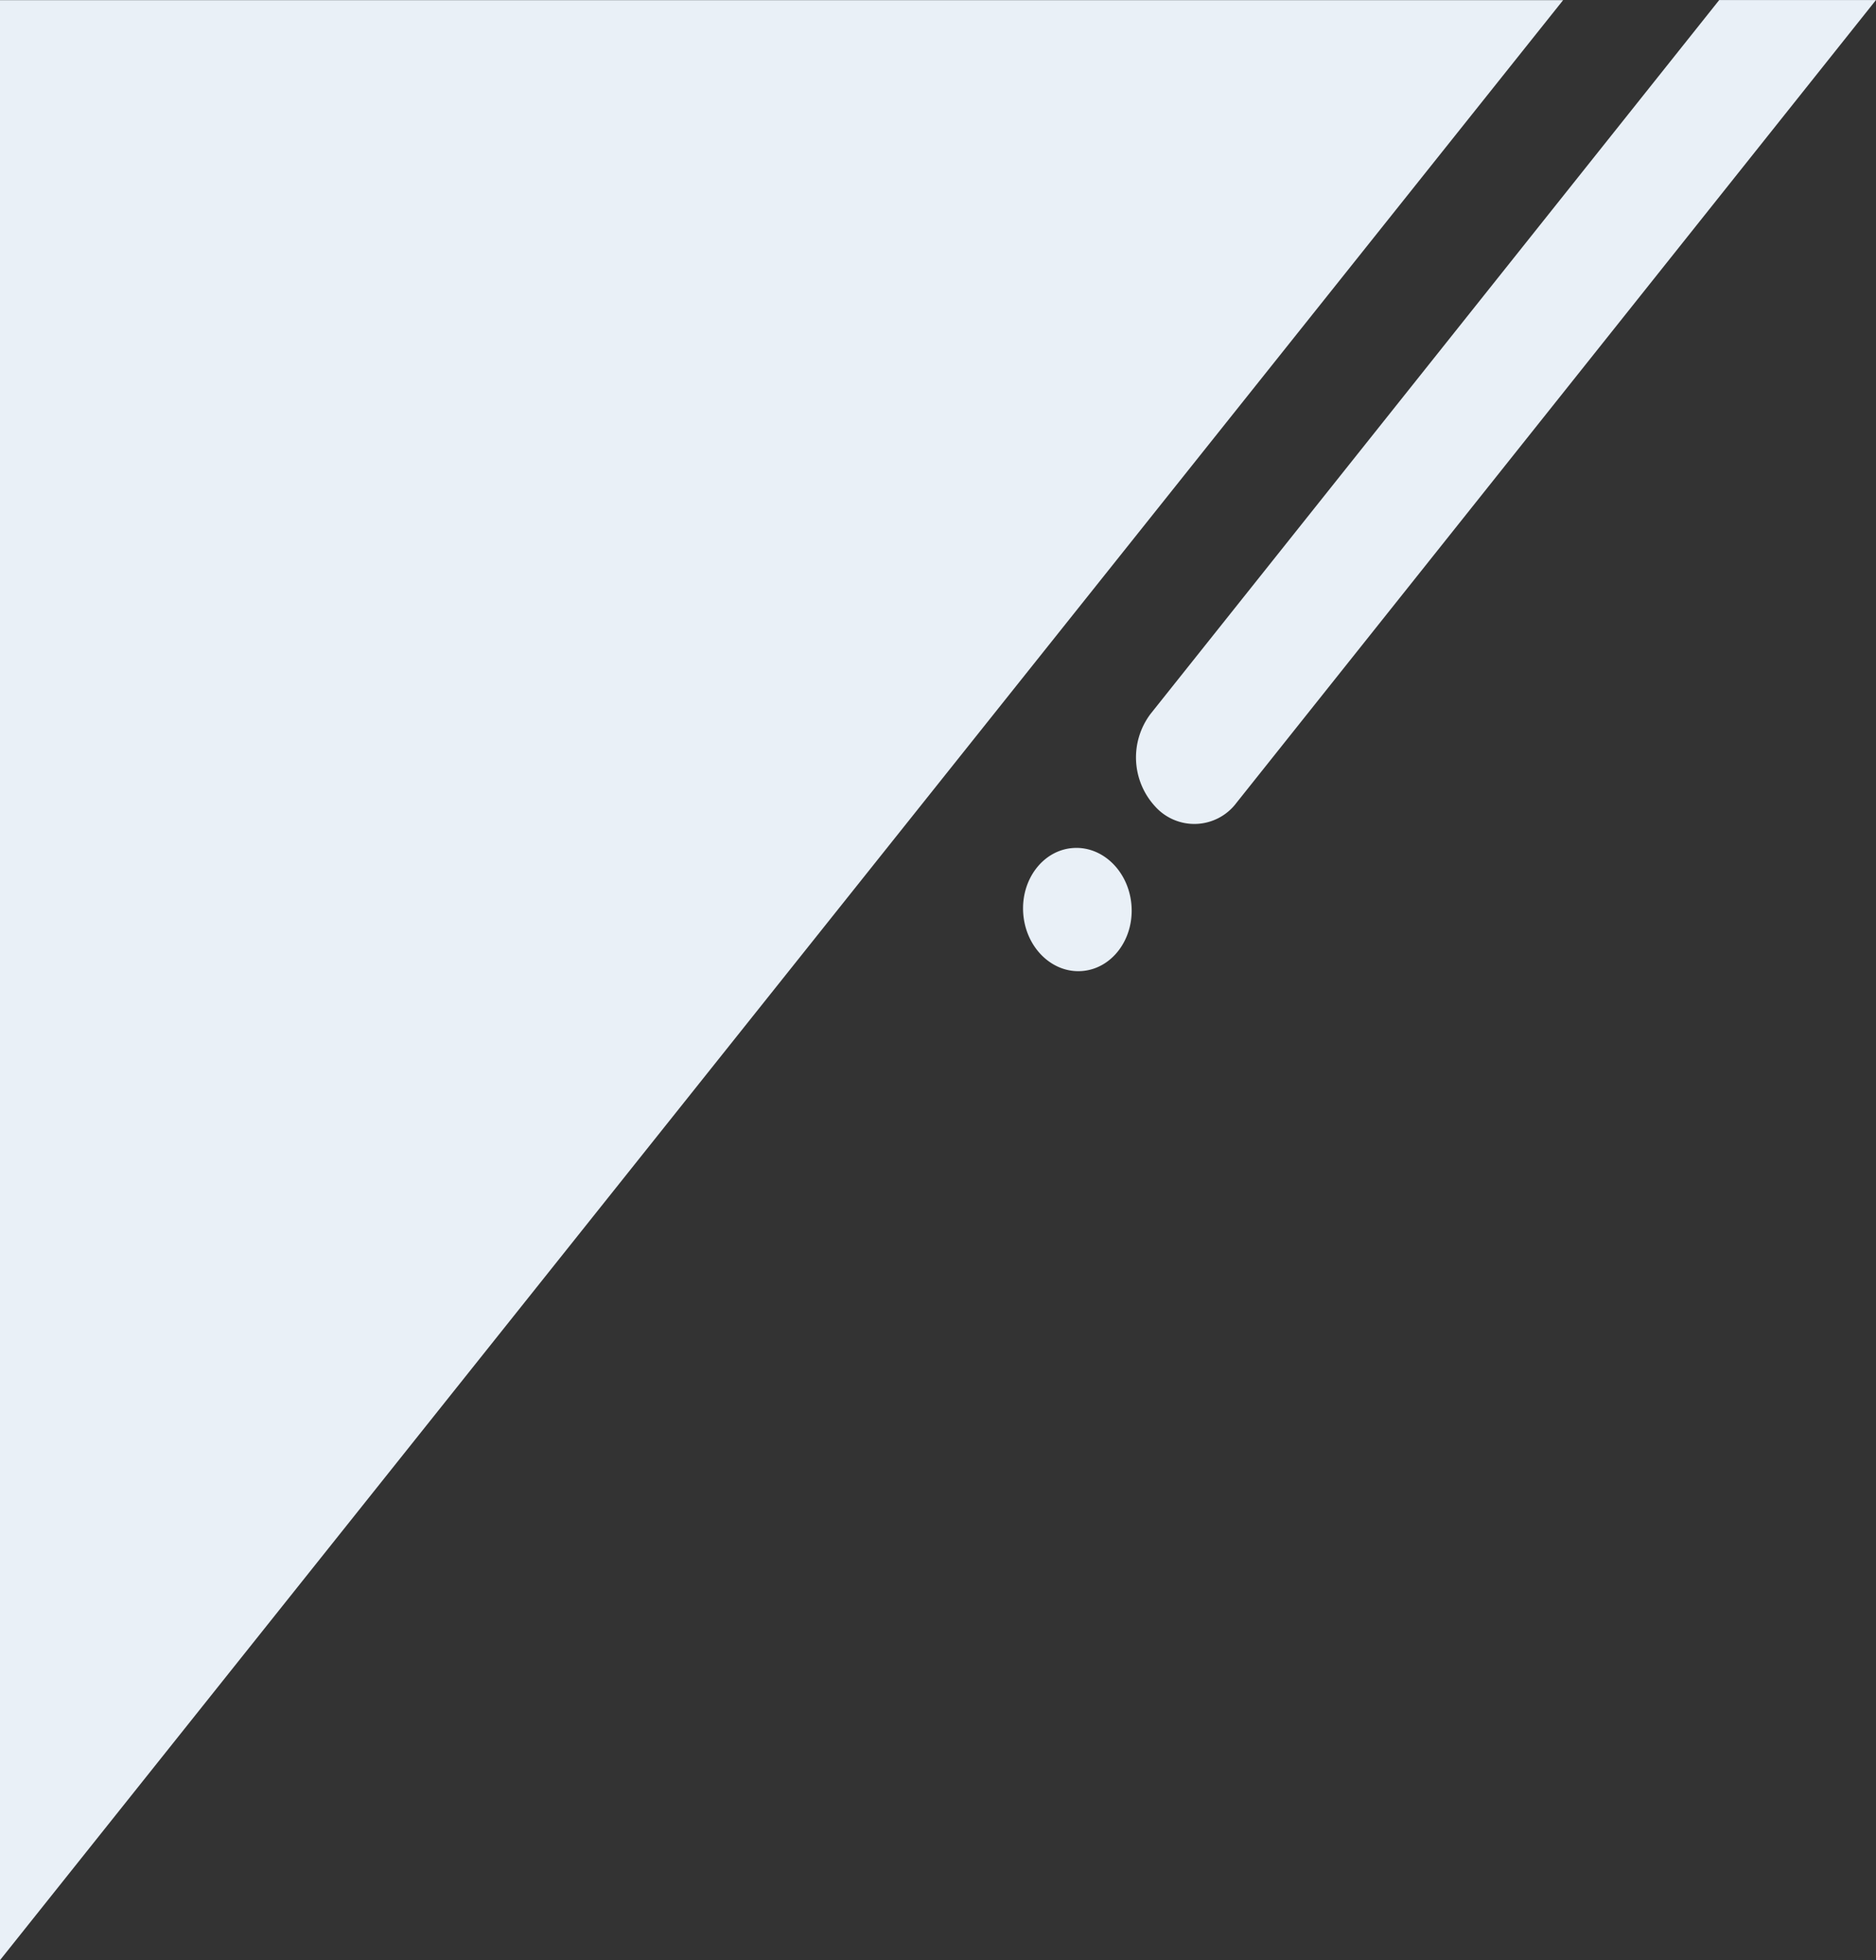 <svg id="deco_triangle_left.svg" xmlns="http://www.w3.org/2000/svg" width="360.031" height="376.062" viewBox="0 0 360.031 376.062">
  <rect x="0" y="0" width="360.031" height="376.062" fill="#333333" stroke="none"/>
  <defs>
    <style>
      .cls-1 {
        fill: #e9f0f7;
        fill-rule: evenodd;
      }
    </style>
  </defs>
  <path id="deco" class="cls-1" d="M411.992,808.026L711.983,432H411.992V808.026Z" transform="translate(-412 -431.969)"/>
  <path id="右模様2" class="cls-1" d="M772.028,431.976L649.293,585.991a10.1,10.1,0,0,1-15.585.713,13.875,13.875,0,0,1-.9-17.779l109.137-136.95h30.083ZM617.906,594.658c5.736-.419,10.771,4.524,11.243,11.042s-3.794,12.14-9.531,12.56-10.771-4.525-11.244-11.043S612.169,595.076,617.906,594.658Z" transform="translate(-412 -431.969)"/>
</svg>
